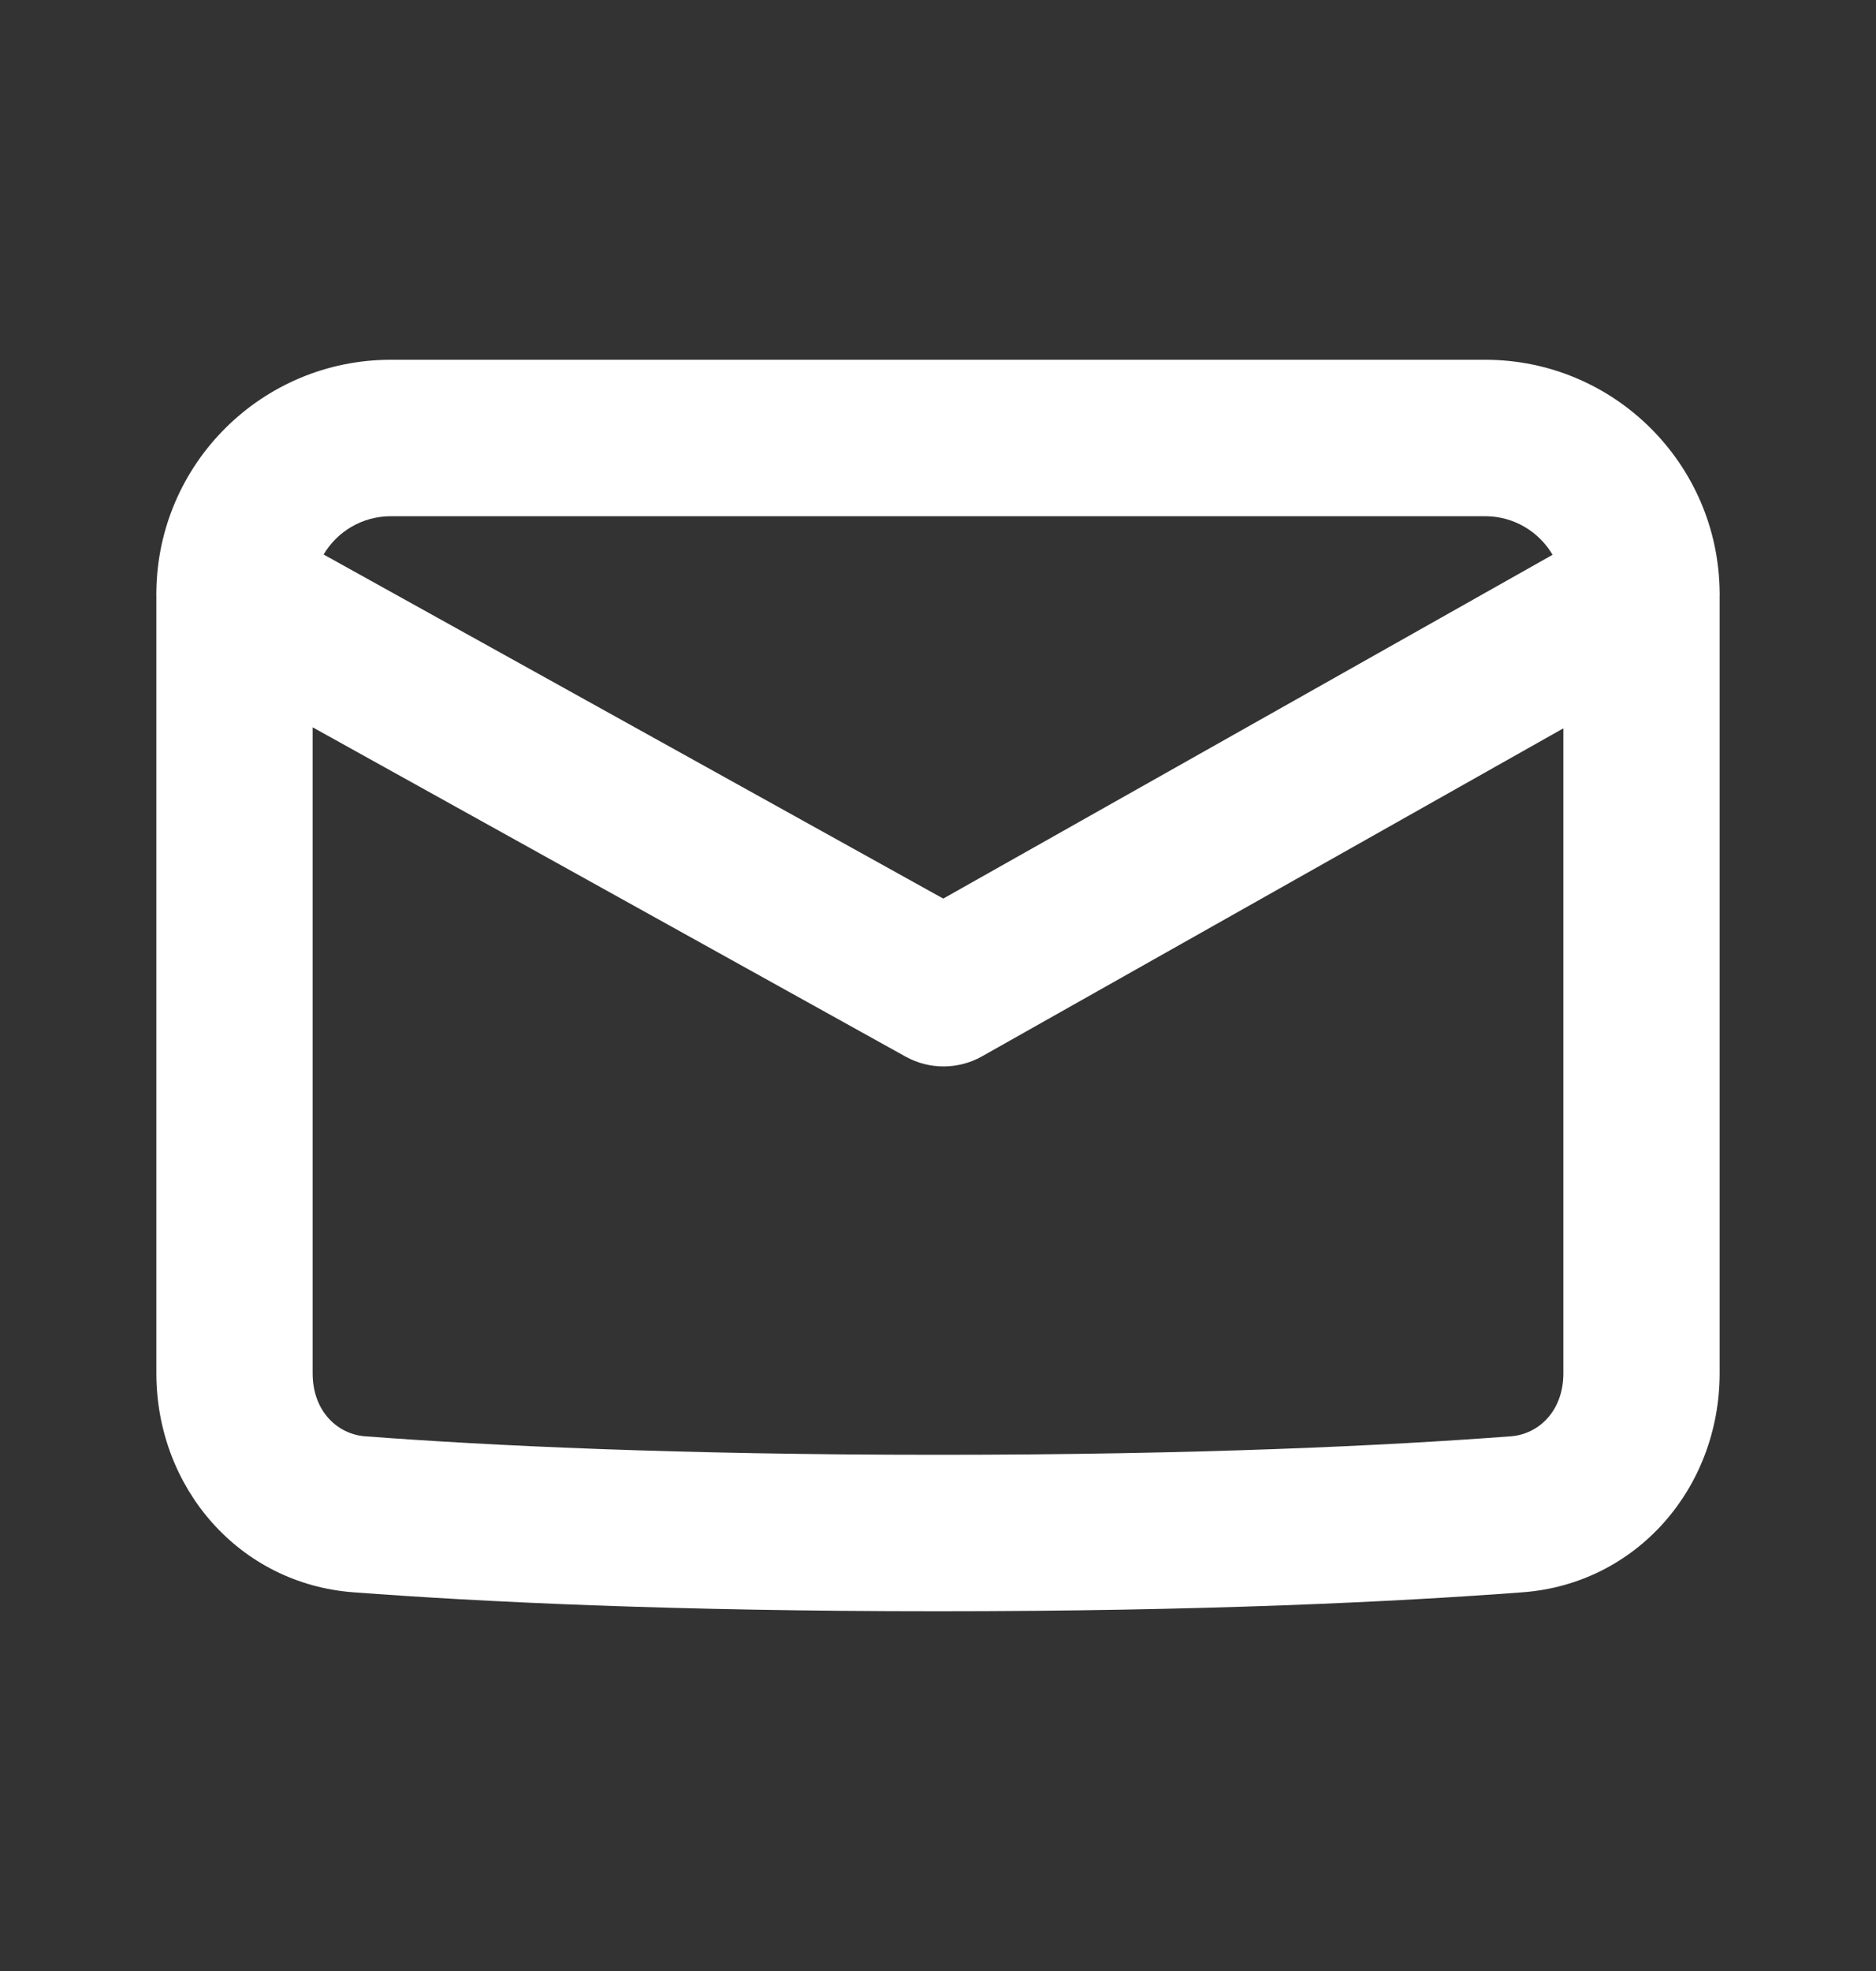 <svg width="20" height="21" viewBox="0 0 20 21" fill="none" xmlns="http://www.w3.org/2000/svg">
<rect x="0" y="0" width="20" height="21" fill="#333333" stroke="none"/>
<g id="icons/24">
<path id="Union" fill-rule="evenodd" clip-rule="evenodd" d="M3.45 5.908L10.056 9.574L16.552 5.911C16.407 5.665 16.14 5.5 15.833 5.5L4.167 5.5C3.862 5.5 3.595 5.663 3.45 5.908ZM18.333 6.348C18.334 6.336 18.334 6.325 18.333 6.313C18.322 4.942 17.207 3.833 15.833 3.833H4.167C2.794 3.833 1.679 4.94 1.667 6.31C1.666 6.324 1.666 6.337 1.667 6.351L1.667 14.631C1.667 15.852 2.55 16.874 3.767 16.965C5.123 17.067 7.169 17.167 10 17.167C12.831 17.167 14.877 17.067 16.233 16.965C17.45 16.874 18.333 15.852 18.333 14.631L18.333 6.348ZM16.667 7.76L10.469 11.255C10.217 11.397 9.908 11.398 9.655 11.258L3.333 7.749L3.333 14.631C3.333 15.045 3.607 15.282 3.892 15.303C5.203 15.402 7.208 15.5 10 15.5C12.792 15.5 14.796 15.402 16.108 15.303C16.392 15.282 16.667 15.045 16.667 14.631L16.667 7.76Z" fill="white"/>
</g>
</svg>
